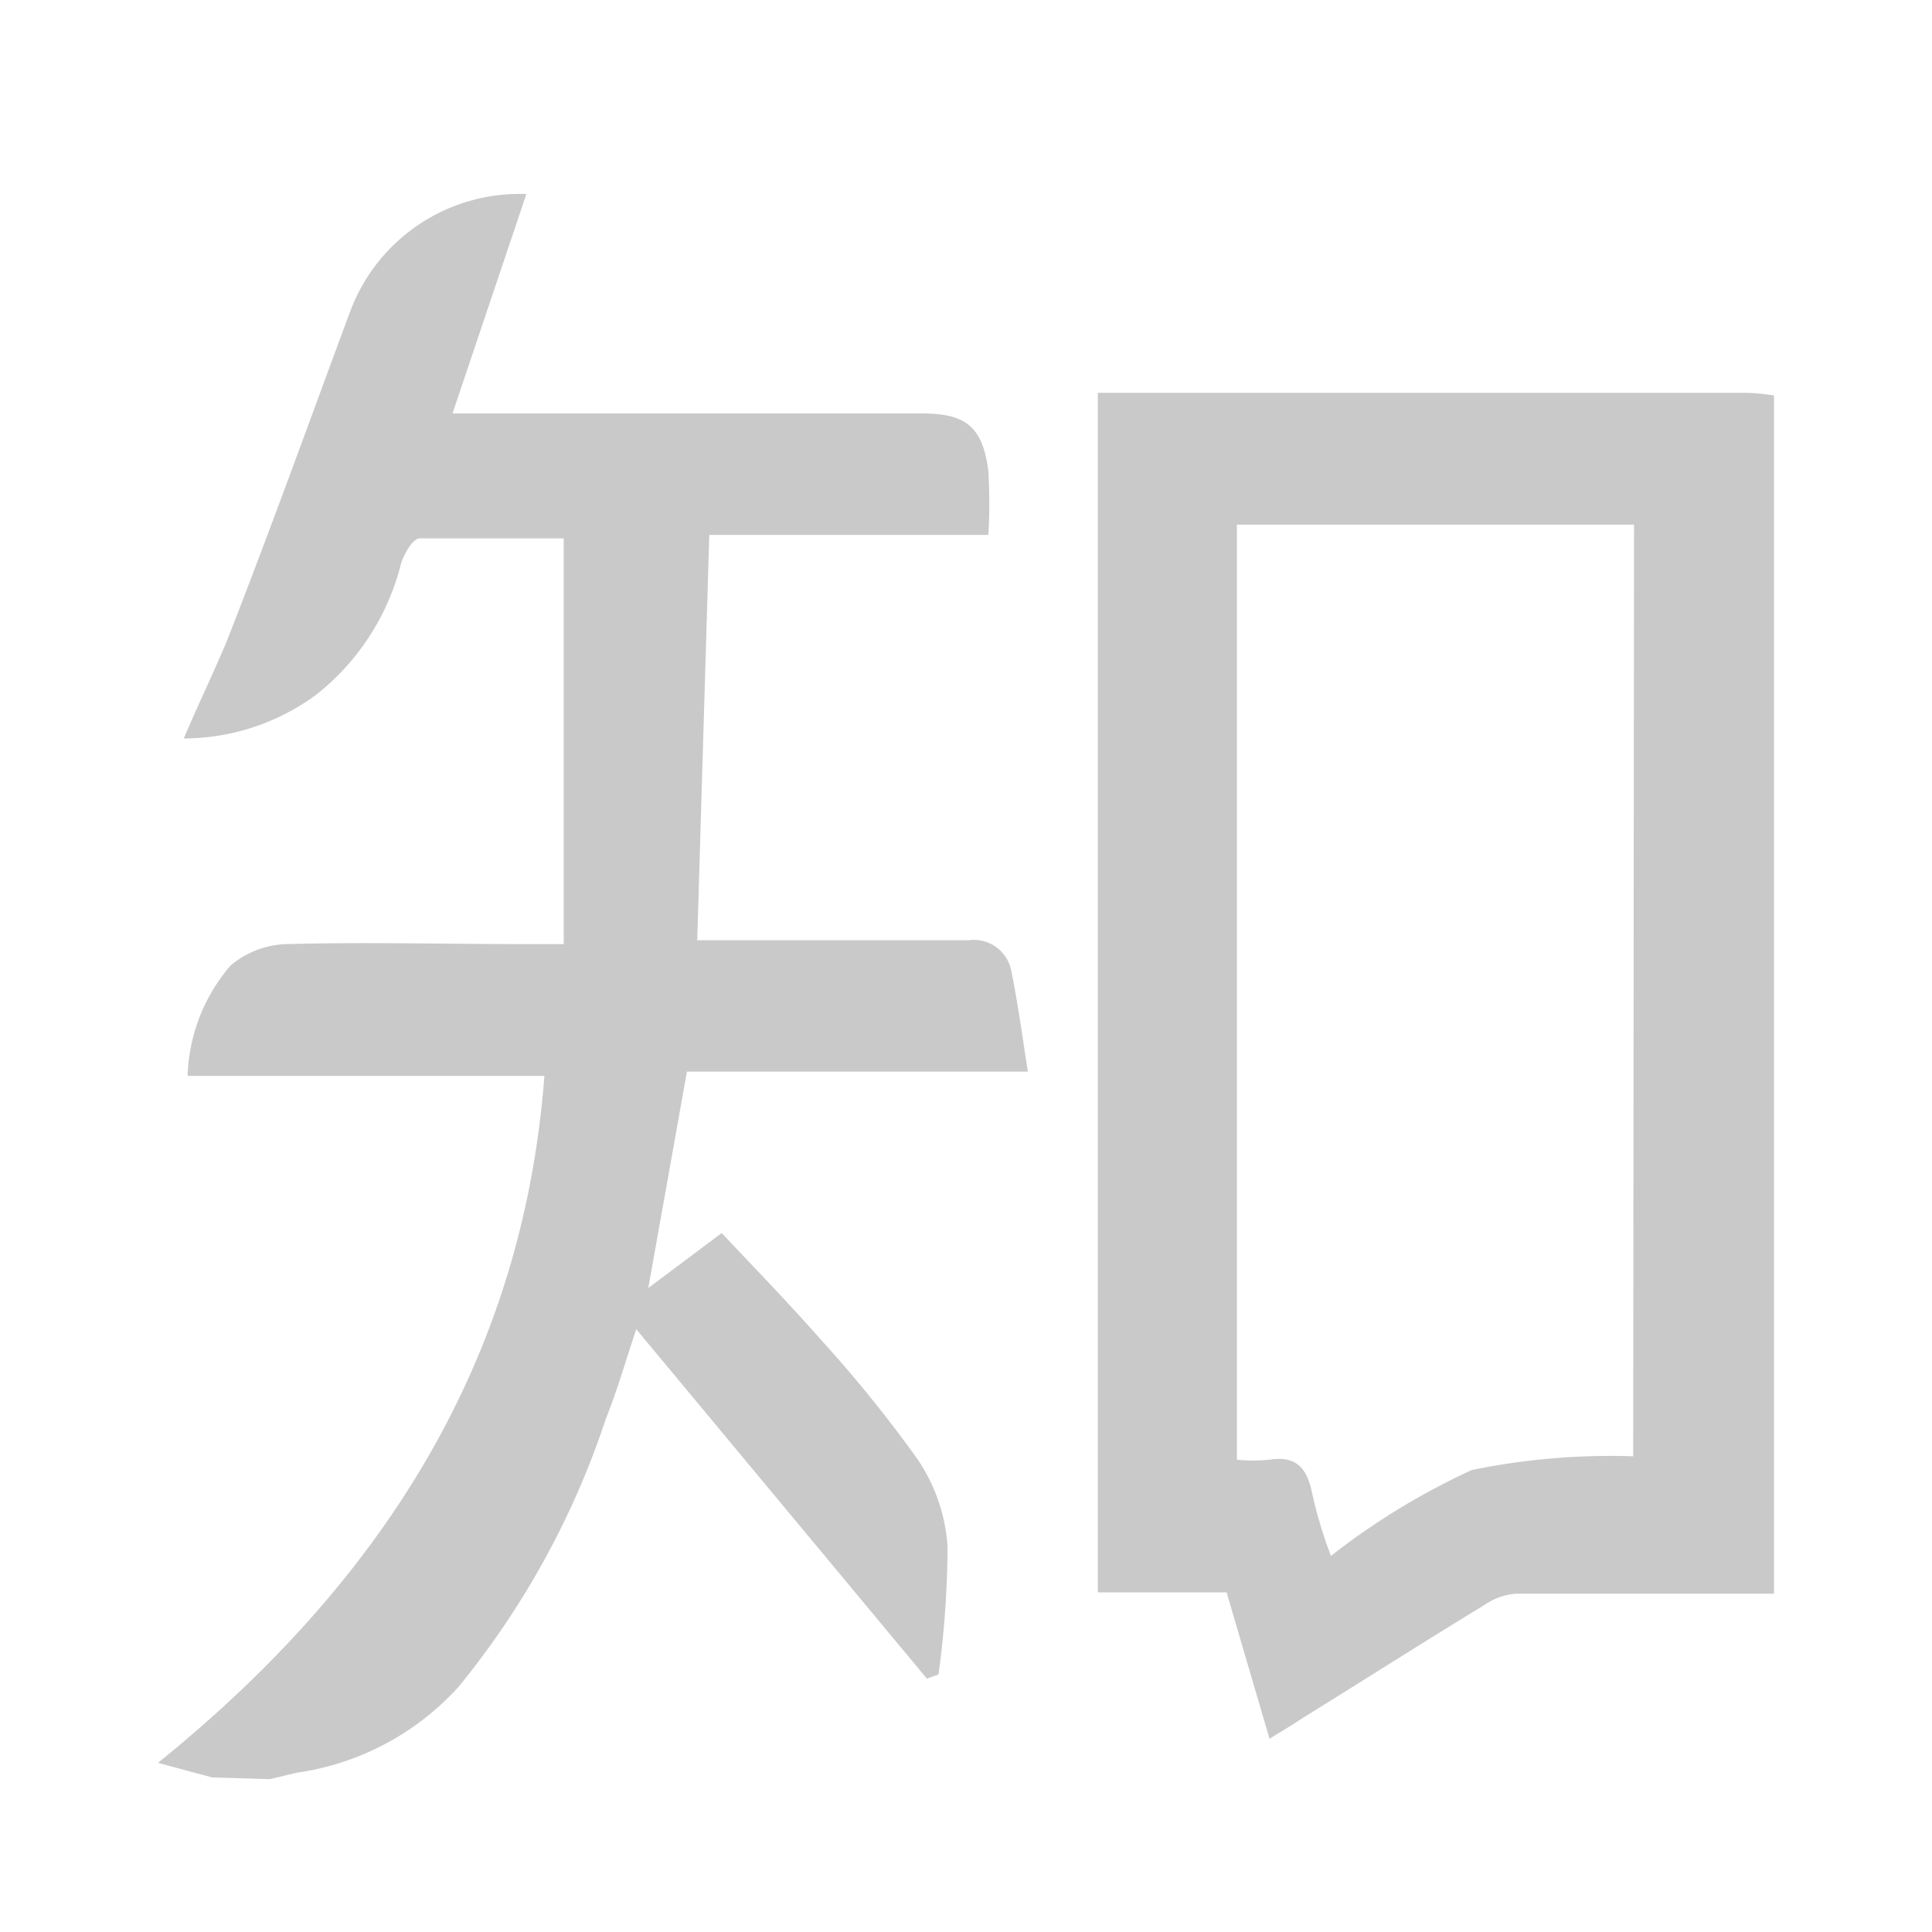 <svg id="图层_1" data-name="图层 1" xmlns="http://www.w3.org/2000/svg" viewBox="0 0 45 45"><defs><style>.cls-1{fill:#c9c9c9;}</style></defs><path class="cls-1" d="M4.94,41.4l-1.26-.34c5.16-4.17,8.49-9.29,9-16H4.37a4.12,4.12,0,0,1,1-2.57,2.11,2.11,0,0,1,1.3-.5c1.85-.05,3.7,0,5.54,0h.92V12.54c-1.06,0-2.21,0-3.36,0-.15,0-.36.36-.43.59a5.62,5.62,0,0,1-2,3.07,5.22,5.22,0,0,1-3.06,1c.34-.8.69-1.52,1-2.26,1-2.55,1.92-5.11,2.87-7.67a4.21,4.21,0,0,1,4.11-2.75L10.54,9.63H21.48c1,0,1.41.3,1.54,1.34a12.18,12.18,0,0,1,0,1.49h-6.5l-.28,9.44h2.18c1.38,0,2.76,0,4.14,0a.89.89,0,0,1,1,.74c.15.74.25,1.48.38,2.32H16L15.1,30l1.71-1.28c.78.83,1.55,1.62,2.27,2.44A30.4,30.4,0,0,1,21.38,34a4.13,4.13,0,0,1,.69,2A22.48,22.48,0,0,1,21.86,39l-.27.1-6.77-8.14c-.26.78-.45,1.44-.71,2.09a19.54,19.54,0,0,1-3.43,6.24,6.27,6.27,0,0,1-3.77,2l-.63.15Z"/><path class="cls-1" d="M41.32,37.12c-2,0-4,0-6,0a1.47,1.47,0,0,0-.74.26c-1.43.87-2.84,1.77-4.26,2.65-.22.15-.45.28-.75.47l-1-3.41h-3V9.15c.25,0,.47,0,.68,0H40.73a5.9,5.9,0,0,1,.59.06Zm-3.26-24.9H28.81V34a3.84,3.84,0,0,0,.75,0c.63-.1.88.19,1,.77A10.54,10.54,0,0,0,31,36.24a16.5,16.5,0,0,1,3.28-2,16,16,0,0,1,3.76-.32Z"/></svg>